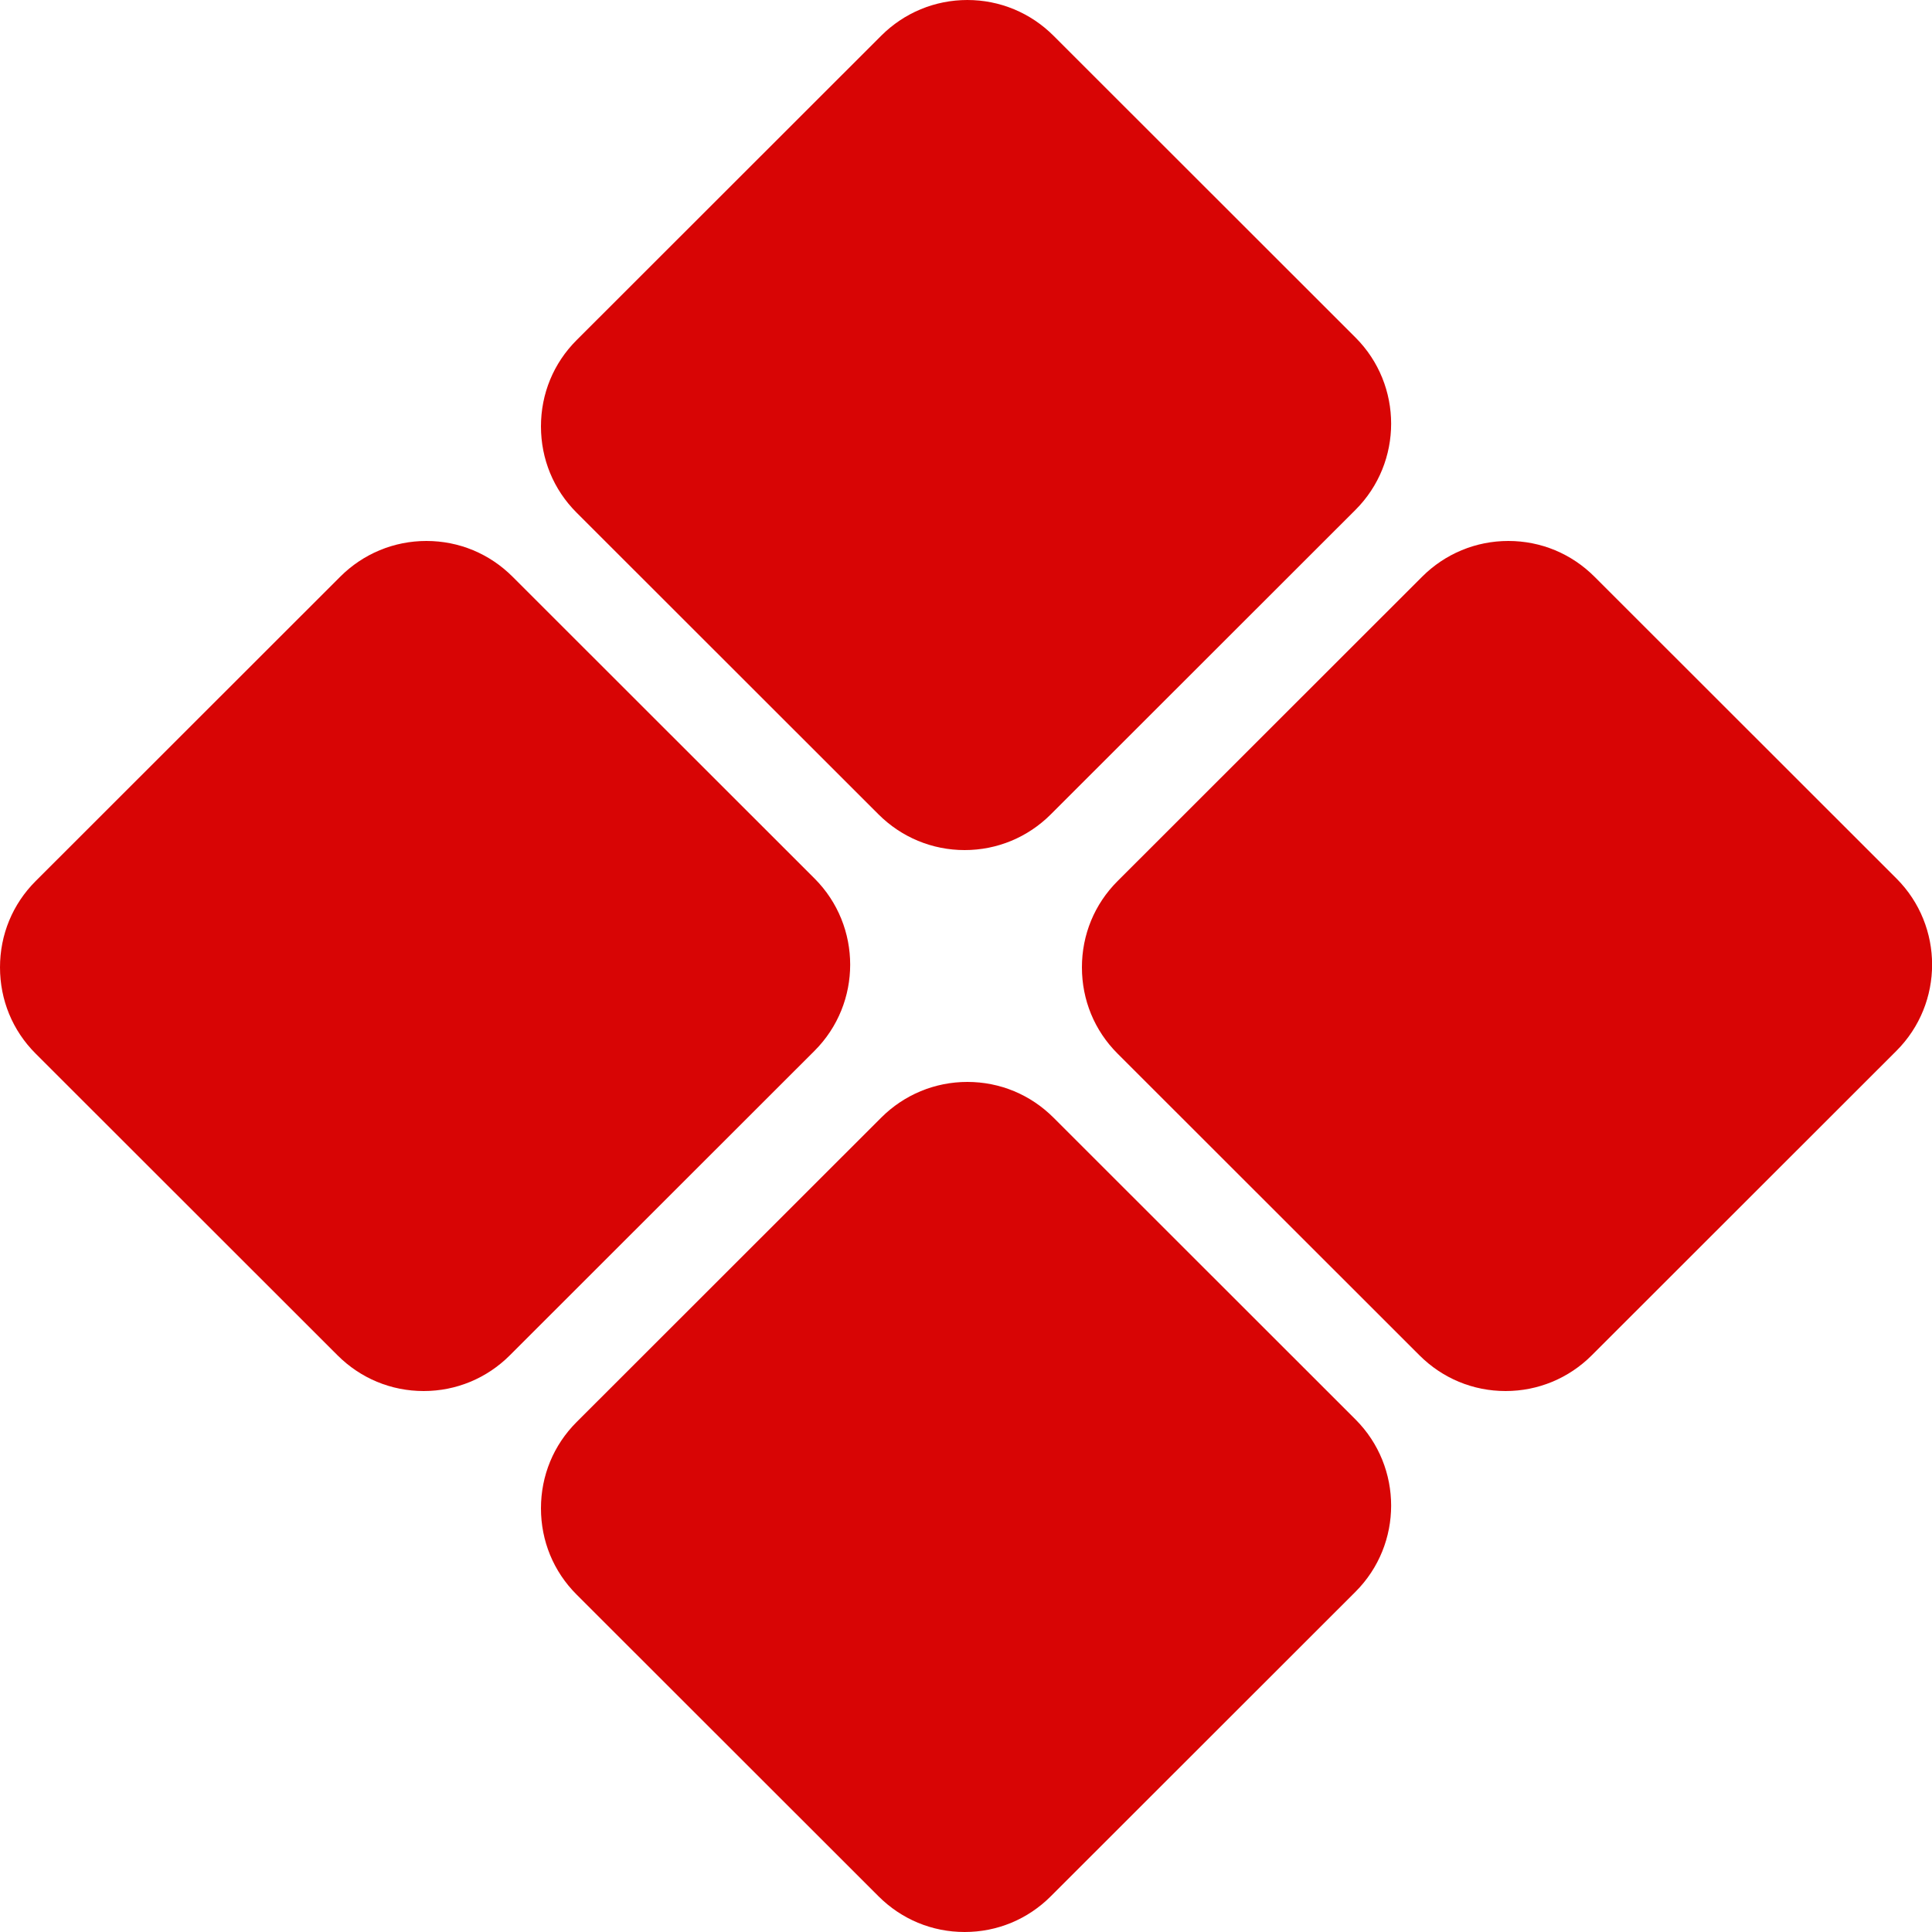 <?xml version="1.0" encoding="utf-8"?>
<!-- Generator: Adobe Illustrator 26.2.1, SVG Export Plug-In . SVG Version: 6.00 Build 0)  -->
<svg version="1.1" id="Layer_1" xmlns="http://www.w3.org/2000/svg" xmlns:xlink="http://www.w3.org/1999/xlink" x="0px" y="0px"
	 viewBox="0 0 100 100" style="enable-background:new 0 0 100 100;" xml:space="preserve">
<style type="text/css">
	.st0{fill:#D80505;}
</style>
<path class="st0" d="M29.84,17.61L45.61,1.85C46.8,0.66,48.39,0,50.07,0c1.68,0,3.27,0.66,4.46,1.85l15.63,15.62
	c2.46,2.46,2.46,6.46,0,8.92L54.39,42.15C53.2,43.34,51.61,44,49.93,44s-3.27-0.66-4.46-1.85L29.84,26.53
	C28.65,25.34,28,23.76,28,22.07C28,20.38,28.65,18.8,29.84,17.61z M28,78.07c0,1.69,0.65,3.27,1.84,4.46l15.63,15.62
	c1.19,1.19,2.77,1.85,4.46,1.85s3.27-0.66,4.46-1.85l15.77-15.76c2.46-2.46,2.46-6.46,0-8.92L54.53,57.85
	C53.34,56.66,51.76,56,50.07,56c-1.68,0-3.27,0.66-4.46,1.85L29.84,73.61C28.65,74.8,28,76.38,28,78.07z M56,50.07
	c0,1.69,0.65,3.27,1.84,4.46l15.63,15.62c1.19,1.19,2.77,1.85,4.46,1.85c1.68,0,3.27-0.66,4.46-1.85l15.77-15.76
	c2.46-2.46,2.46-6.46,0-8.92L82.53,29.85C81.34,28.66,79.76,28,78.07,28c-1.68,0-3.27,0.66-4.46,1.85L57.84,45.61
	C56.65,46.8,56,48.38,56,50.07z M0,50.07c0,1.69,0.65,3.27,1.84,4.46l15.63,15.62c1.19,1.19,2.77,1.85,4.46,1.85
	c1.68,0,3.27-0.66,4.46-1.85l15.77-15.76c2.46-2.46,2.46-6.46,0-8.92L26.53,29.85C25.34,28.66,23.76,28,22.07,28
	c-1.68,0-3.27,0.66-4.46,1.85L1.84,45.61C0.65,46.8,0,48.38,0,50.07z"/>
</svg>
